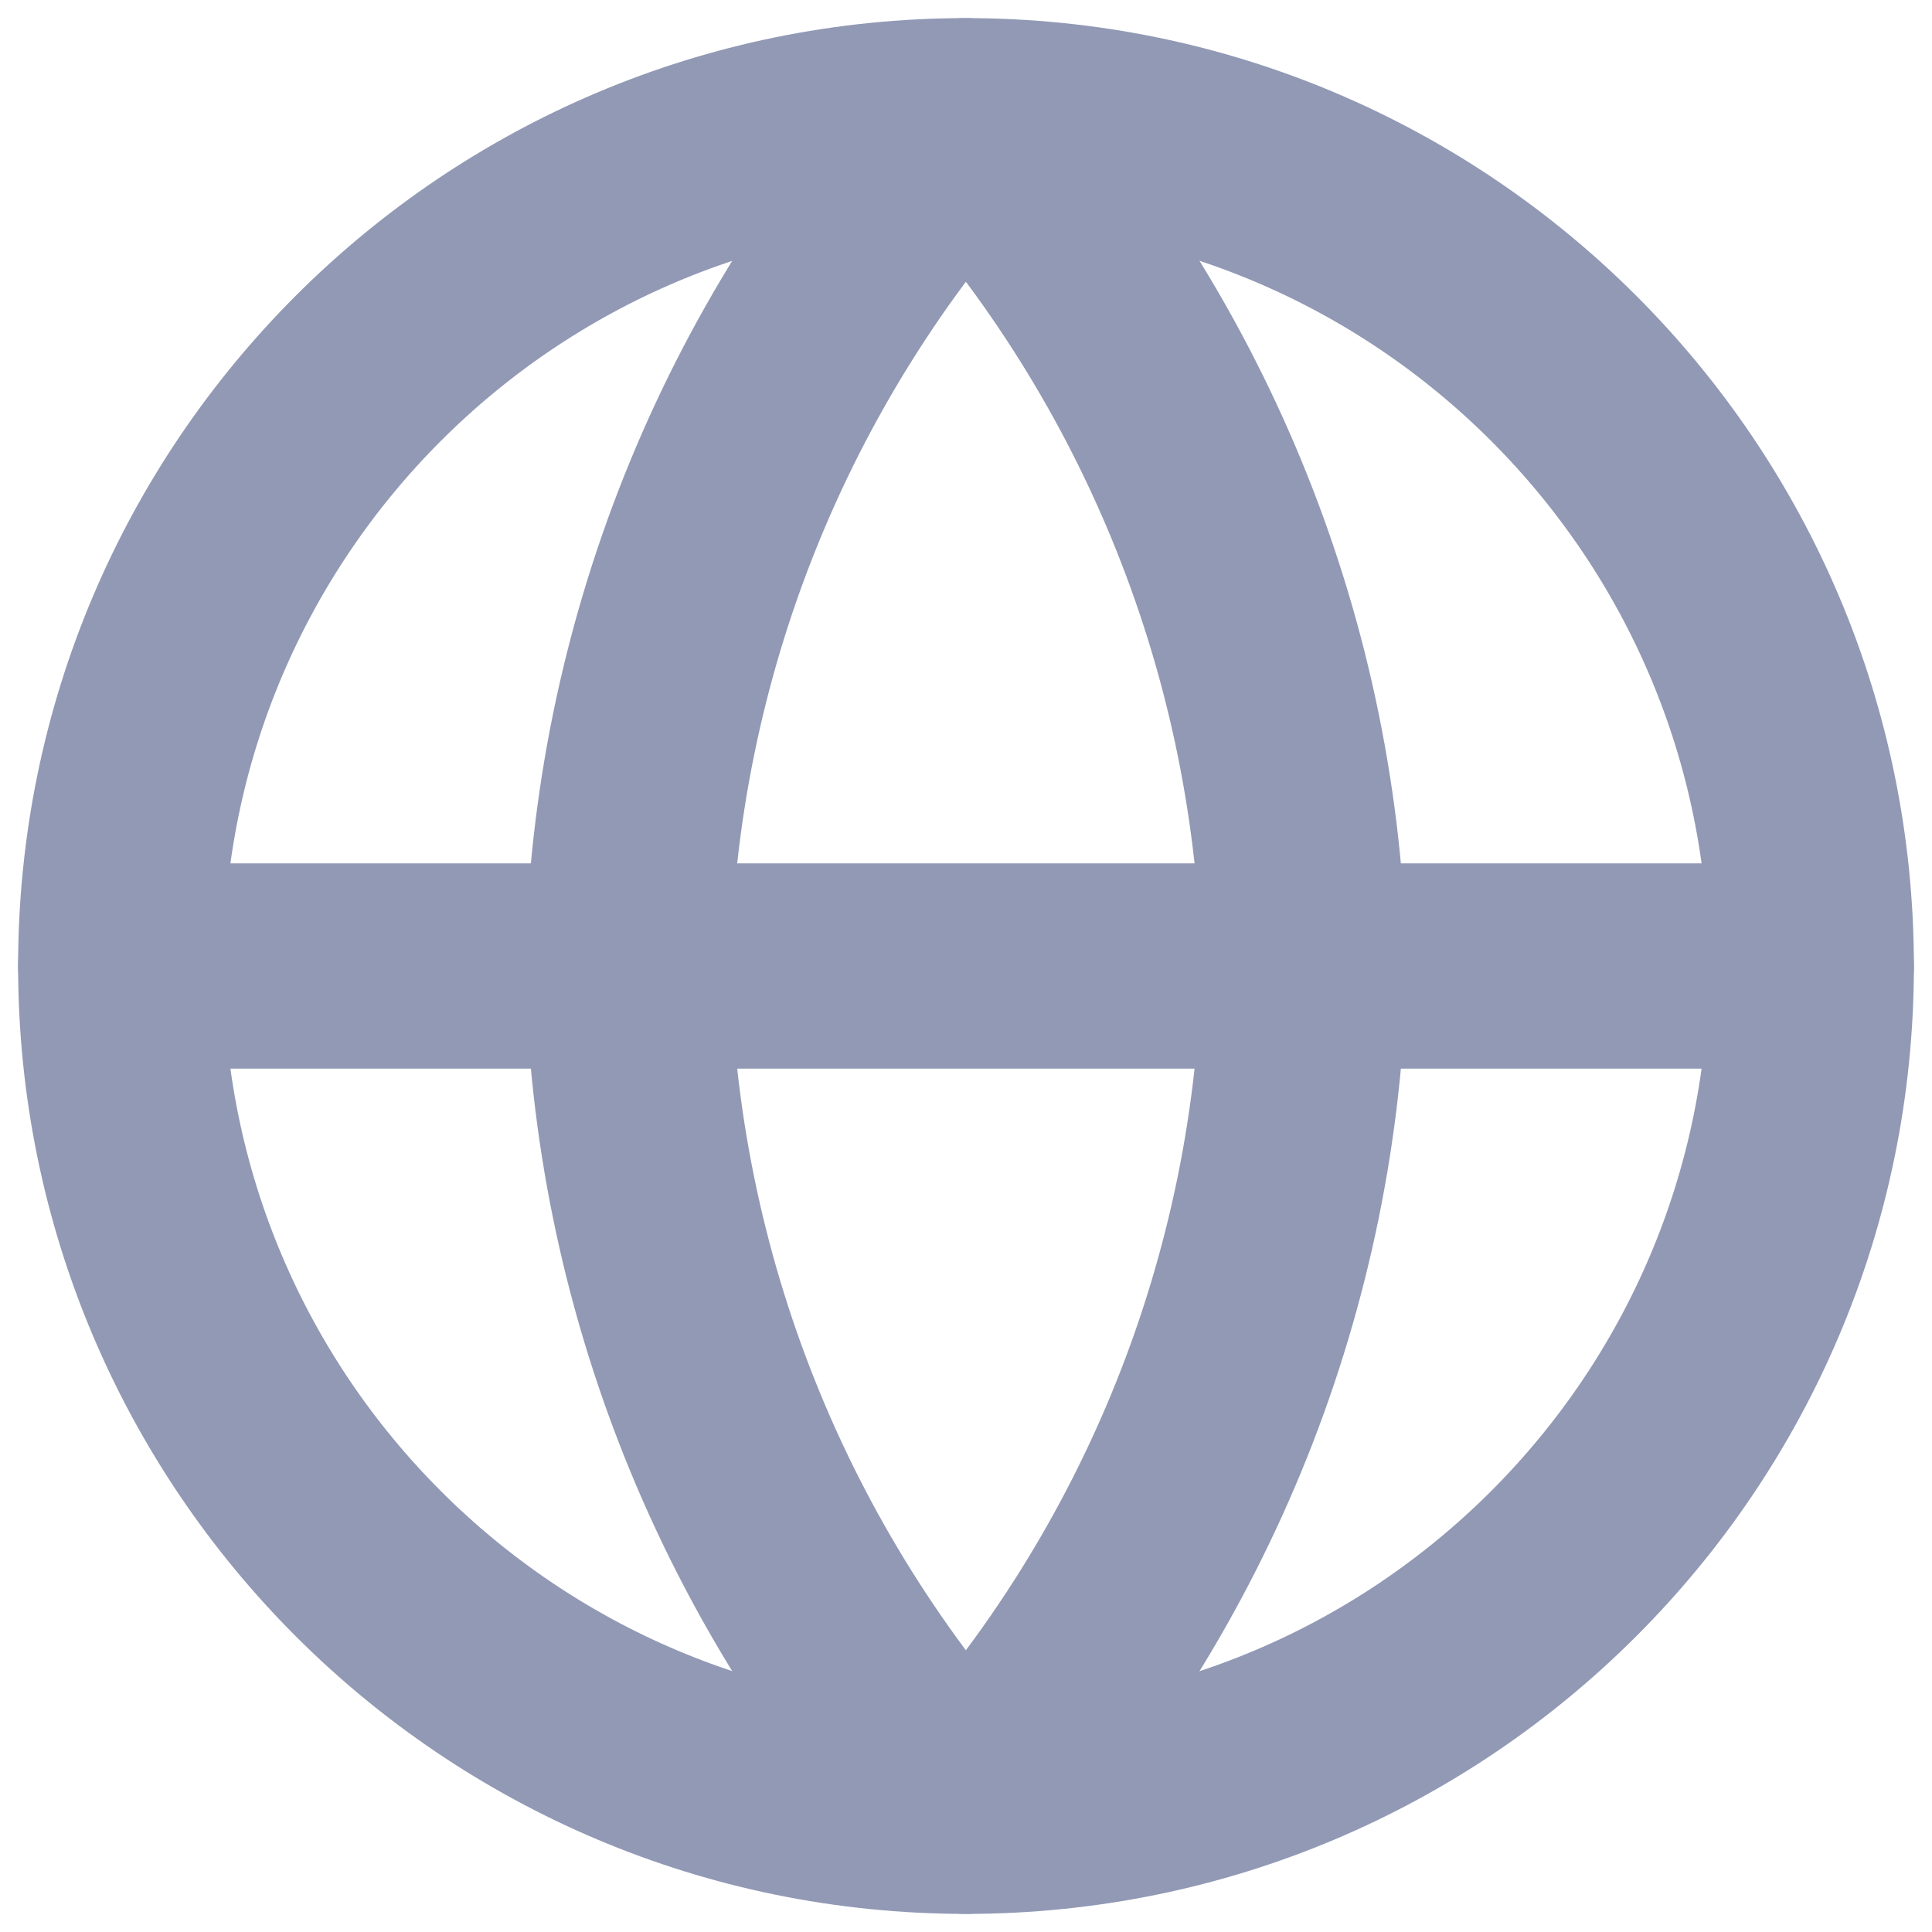 <svg width="16" height="16" viewBox="0 0 16 16" fill="none" xmlns="http://www.w3.org/2000/svg">
<path d="M8 15C11.866 15 15 11.866 15 8C15 4.134 11.866 1 8 1C4.134 1 1 4.134 1 8C1 11.866 4.134 15 8 15Z" stroke="#9199B5" stroke-width="1.7" stroke-linecap="round" stroke-linejoin="round"/>
<path d="M1 8H15" stroke="#9199B5" stroke-width="1.7" stroke-linecap="round" stroke-linejoin="round"/>
<path d="M7.999 1C9.75 2.917 10.745 5.404 10.799 8C10.745 10.596 9.75 13.083 7.999 15C6.248 13.083 5.253 10.596 5.199 8C5.253 5.404 6.248 2.917 7.999 1V1Z" stroke="#9199B5" stroke-width="1.7" stroke-linecap="round" stroke-linejoin="round"/>
</svg>
